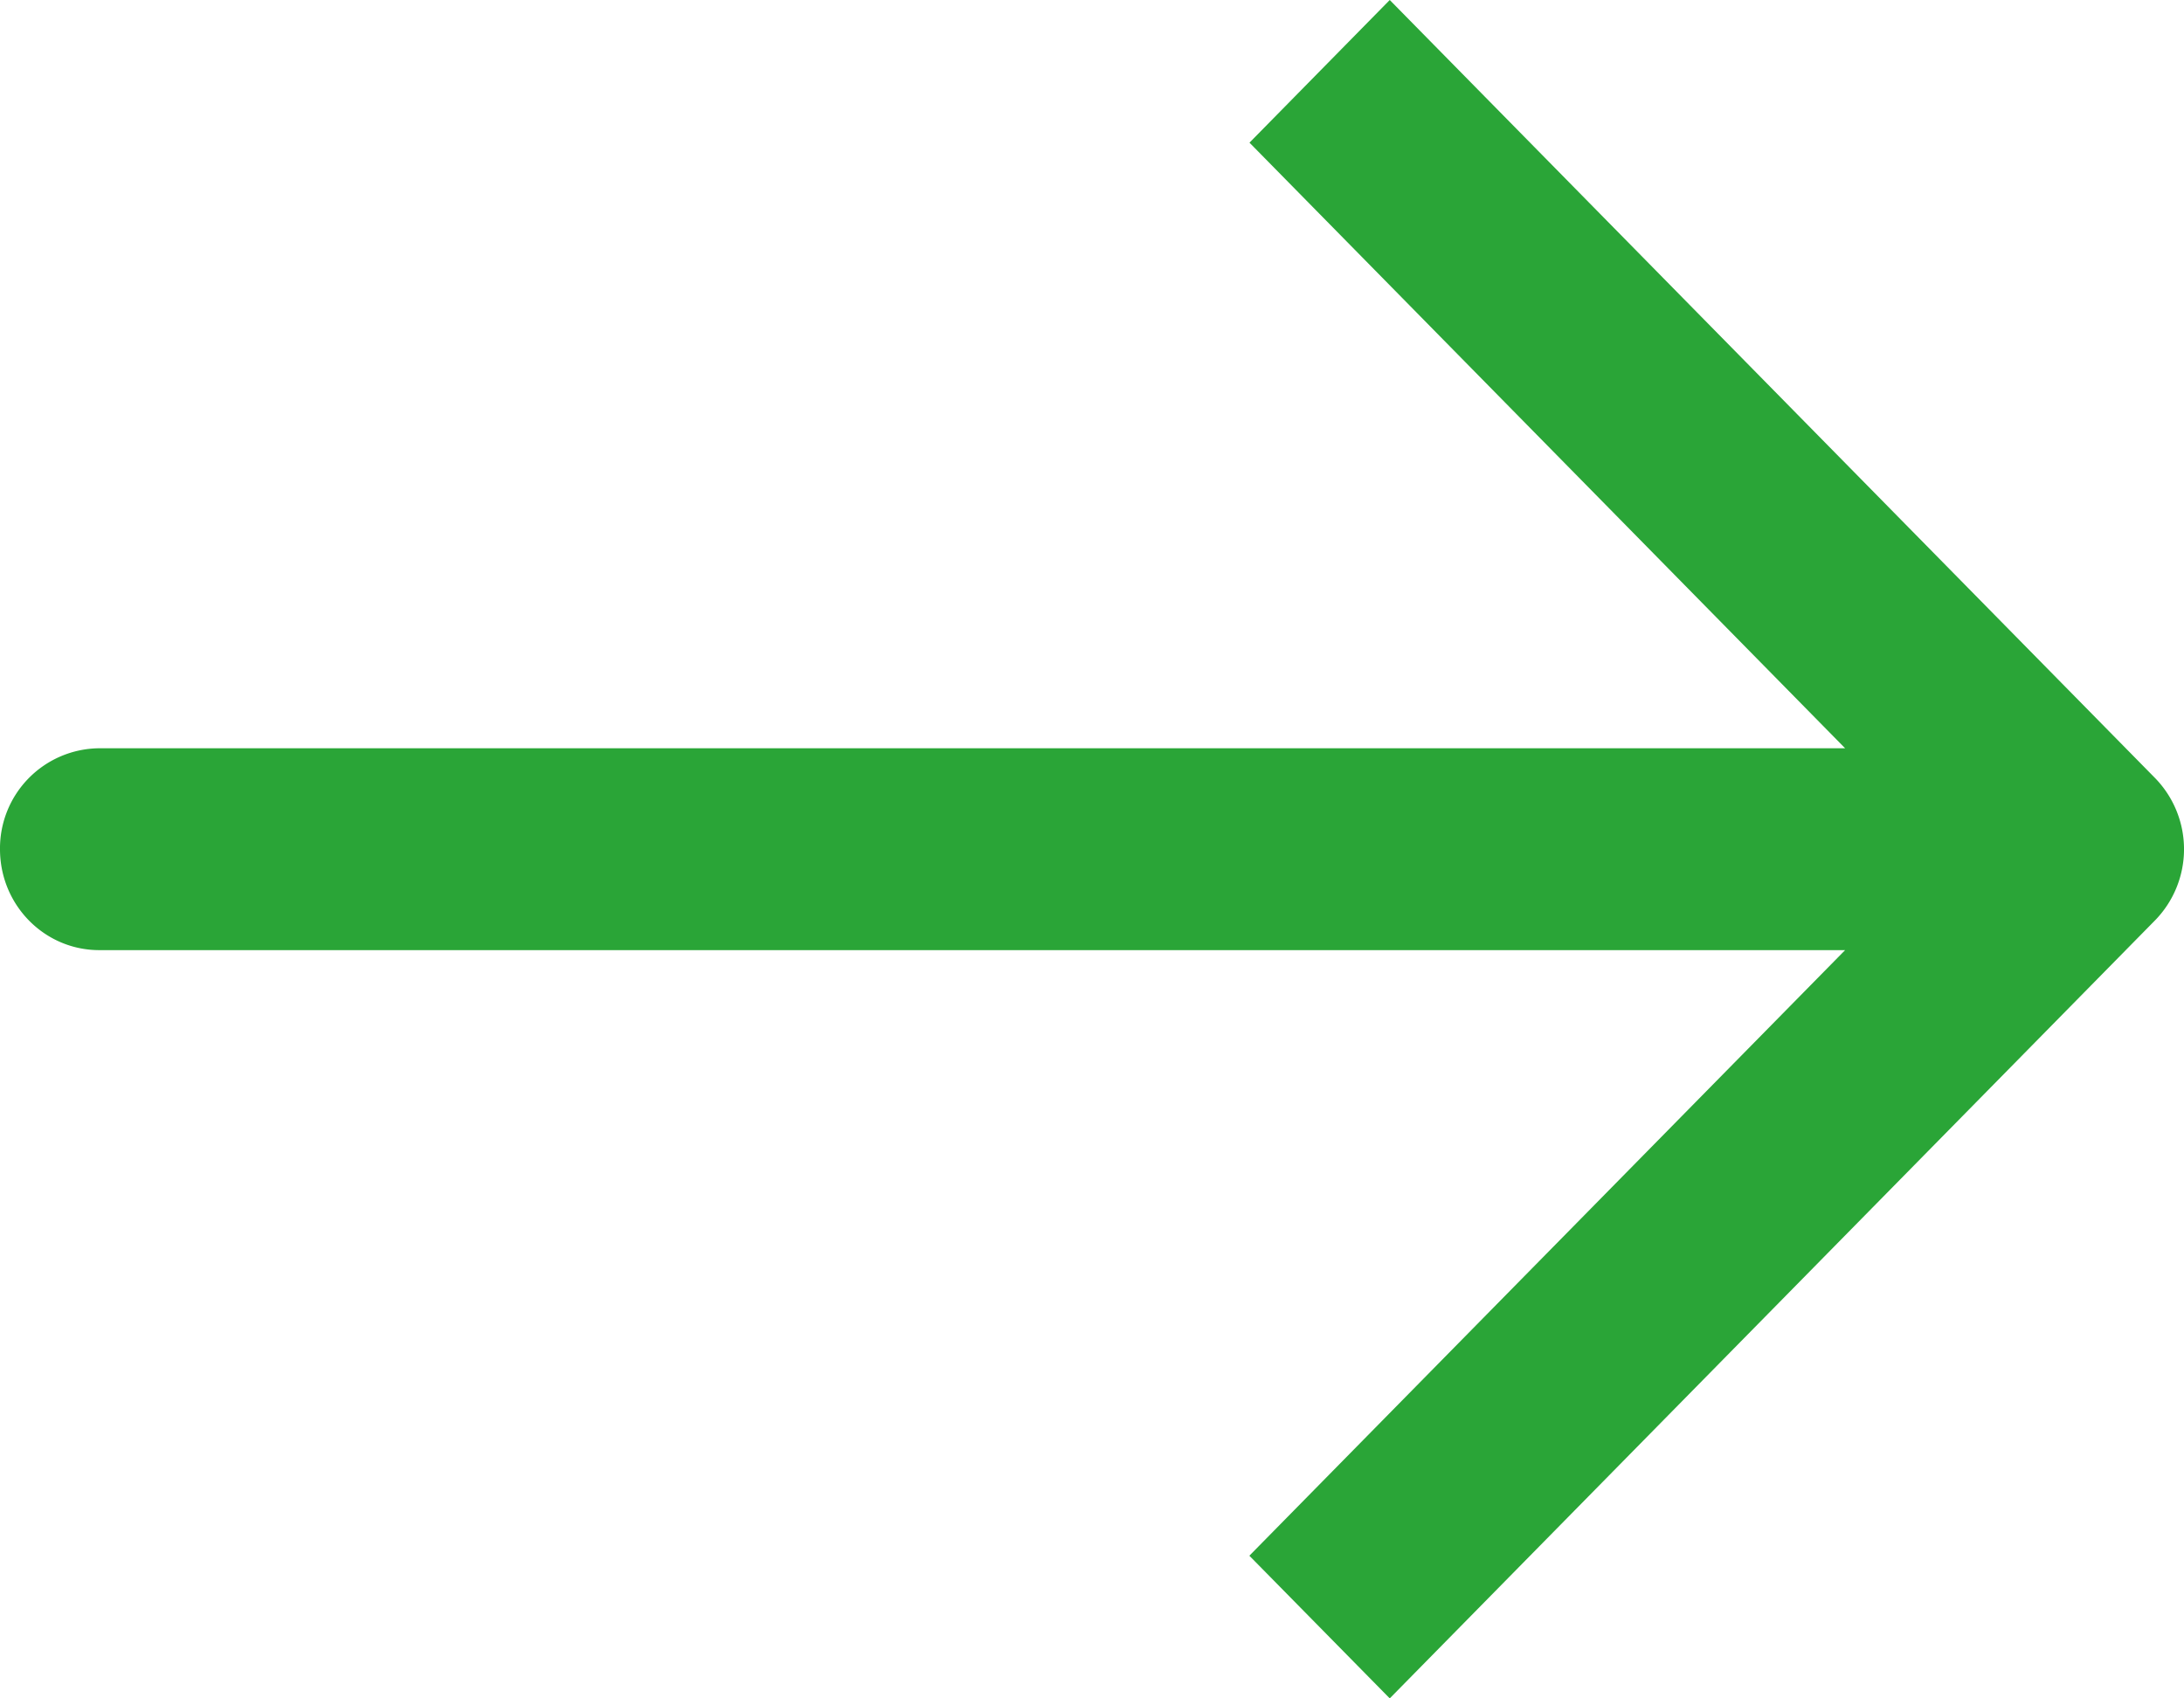 <svg width="18" height="14" xmlns="http://www.w3.org/2000/svg"><g id="Speelkleed---webshop-design" stroke="none" stroke-width="1" fill="none" fill-rule="evenodd"><g id="Speelkleed---webshop-design---1---homepage-1.0" transform="translate(-1577 -1496)" fill="#2AA537" fill-rule="nonzero"><g id="Andere-kleden" transform="translate(174 1301)"><g id="arrows" transform="translate(0 181)"><path d="M1420.76 20.412L1414.454 14l-1.156 1.176 4.909 4.992h-14.389A.825.825 0 001403 21c0 .46.366.832.818.832h14.389l-4.91 4.992 1.157 1.176 6.306-6.412a.84.84 0 000-1.176z" id="arrow-left"/></g></g></g></g></svg>
